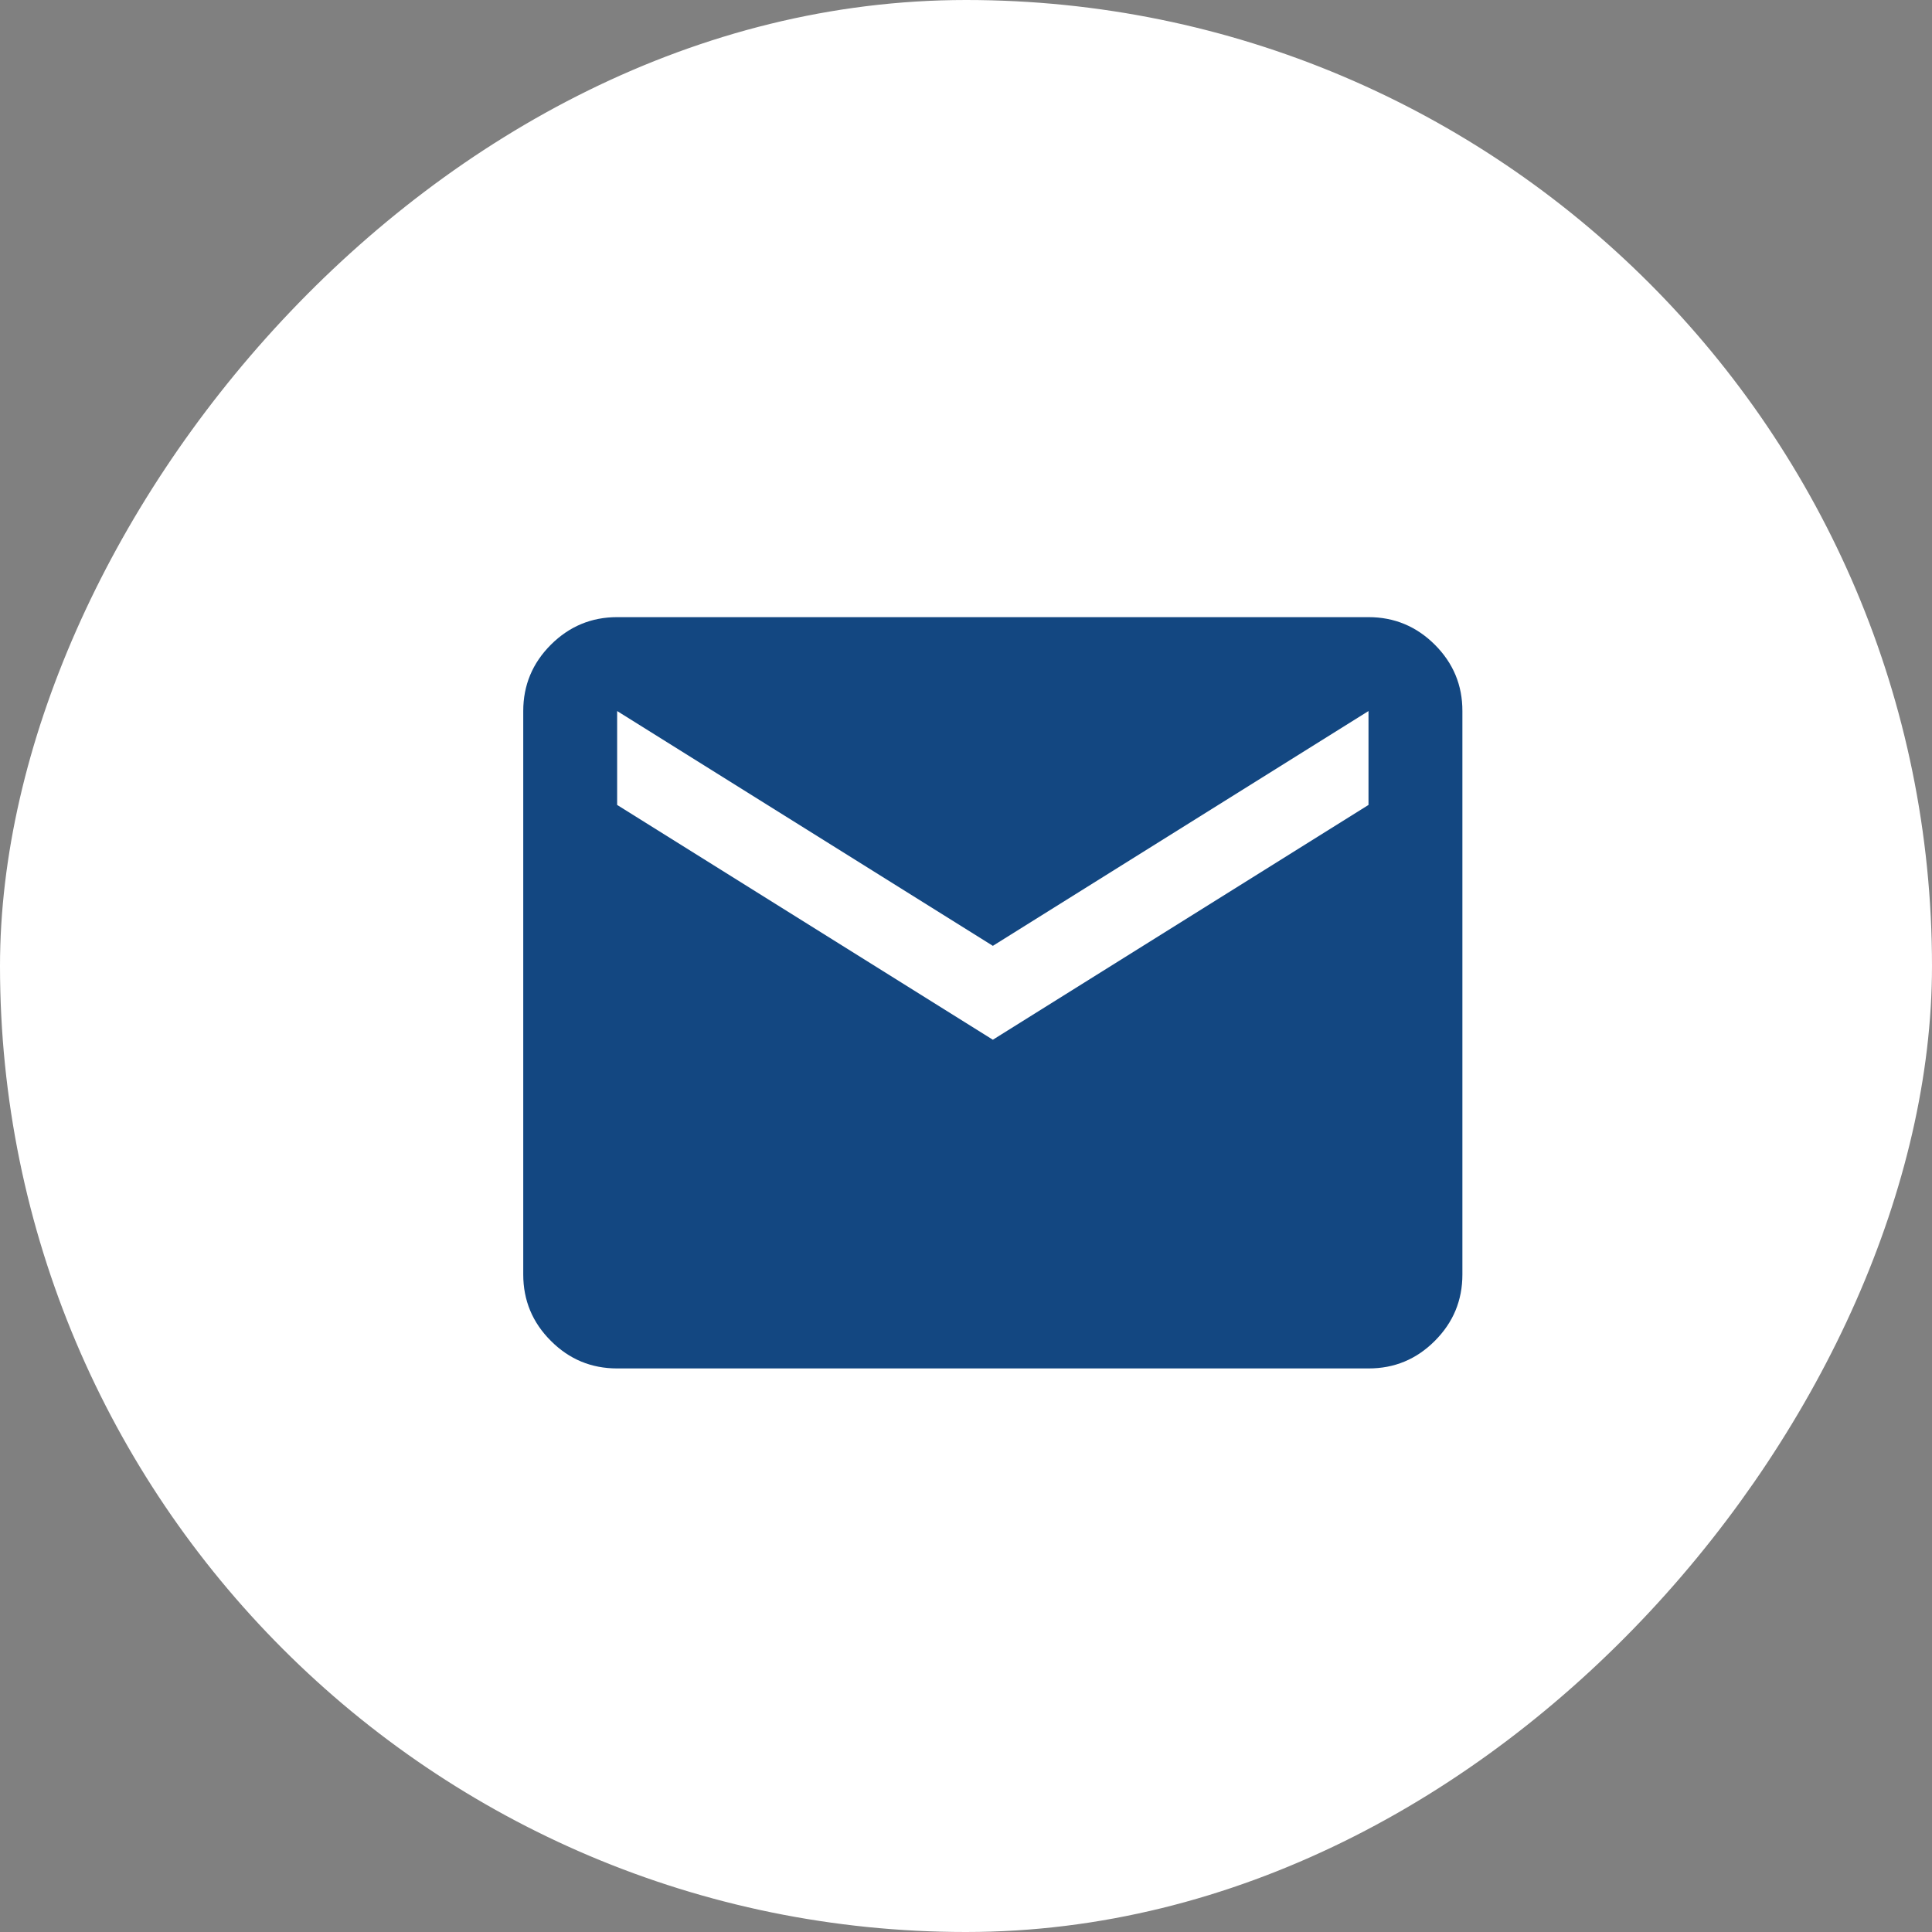 <svg xmlns="http://www.w3.org/2000/svg" width="30" height="30" viewBox="0 0 30 30" fill="none"><rect x="0" y="0" width="30" height="30" fill="#808080" stroke="none"/><rect x="-0.5" y="0.5" width="29" height="29" rx="14.5" transform="matrix(-1 0 0 1 29 0)" fill="white"></rect><rect x="-0.5" y="0.5" width="29" height="29" rx="14.5" transform="matrix(-1 0 0 1 29 0)" stroke="white"></rect><g clip-path="url(#clip0_204_900)"><path d="M9.583 21.249C9.182 21.249 8.839 21.107 8.554 20.821C8.268 20.536 8.125 20.192 8.125 19.791V11.041C8.125 10.64 8.268 10.297 8.554 10.011C8.84 9.726 9.183 9.583 9.583 9.583H21.25C21.651 9.583 21.994 9.726 22.28 10.011C22.566 10.297 22.709 10.64 22.708 11.041V19.791C22.708 20.192 22.566 20.535 22.28 20.821C21.995 21.107 21.651 21.25 21.25 21.249H9.583ZM15.417 16.145L21.25 12.499V11.041L15.417 14.687L9.583 11.041V12.499L15.417 16.145Z" fill="#134781"></path></g><defs><clipPath id="clip0_204_900"><rect width="17.5" height="17.5" fill="white" transform="translate(6.667 6.667)"></rect></clipPath></defs></svg>